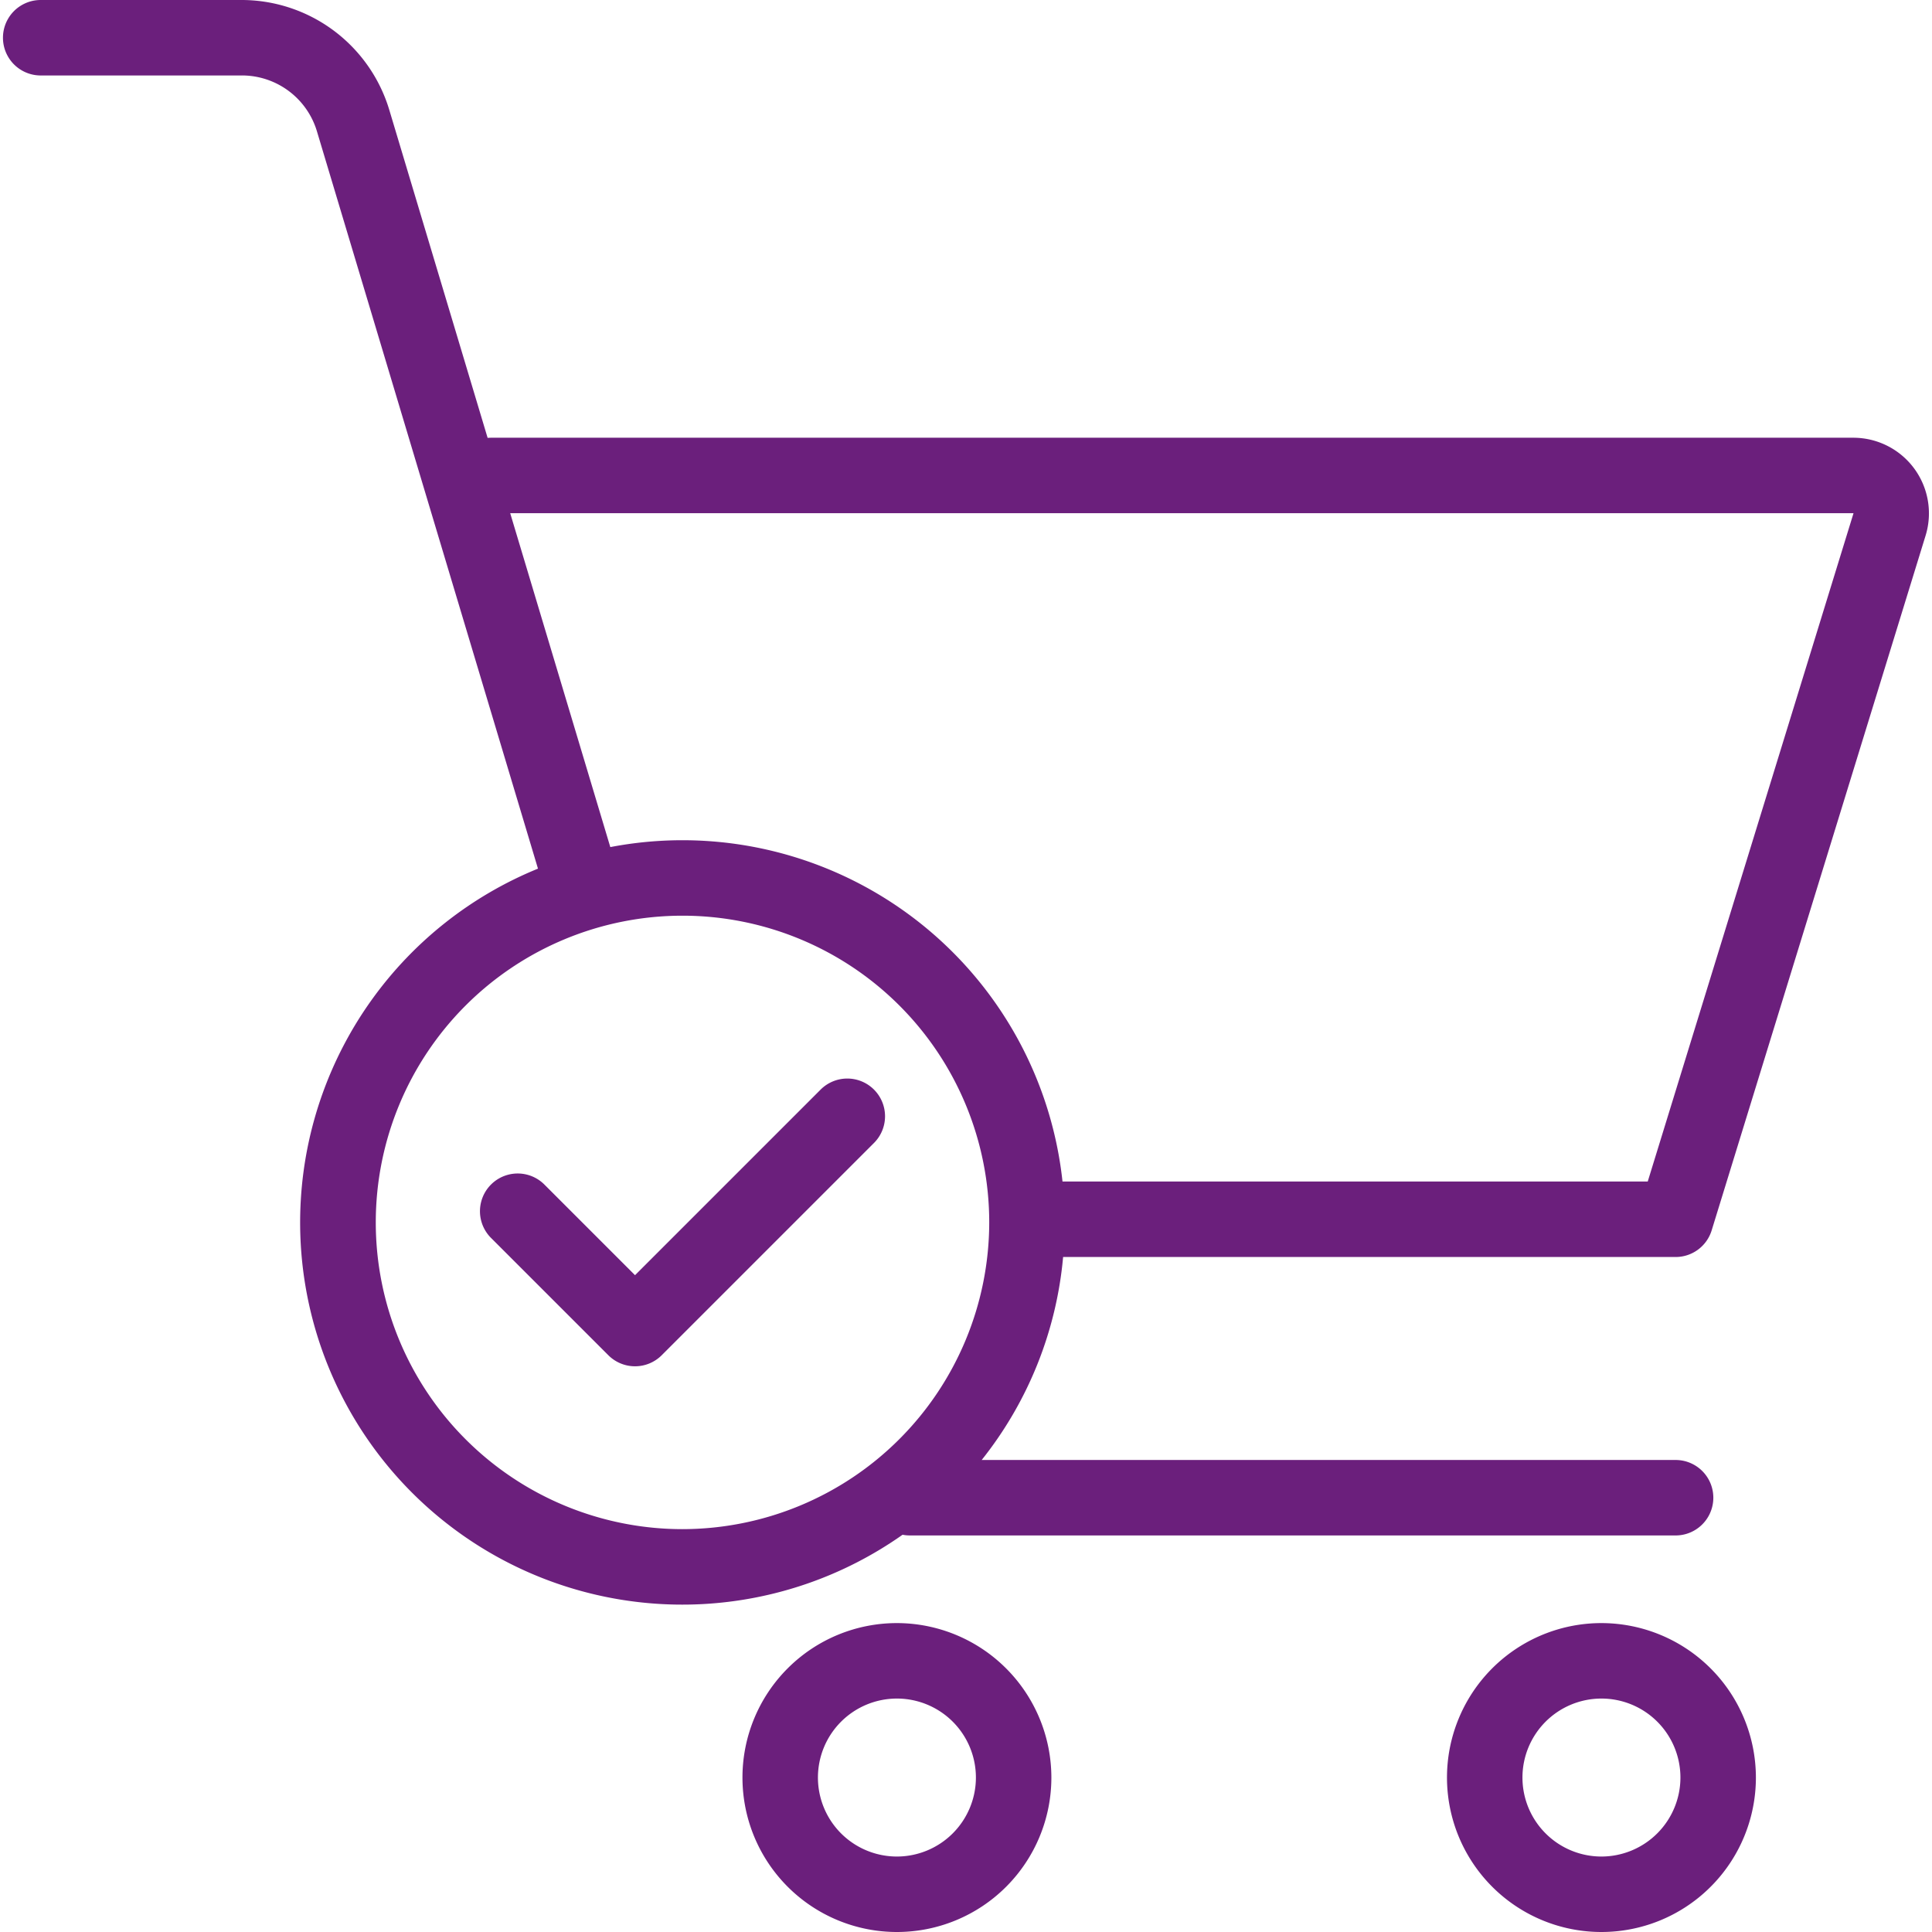 <svg class="" xml:space="preserve" style="enable-background:new 0 0 512 512" viewBox="0 0 512 512" y="0" x="0" height="512" width="512" xmlns:xlink="http://www.w3.org/1999/xlink" version="1.1" xmlns="http://www.w3.org/2000/svg"><g><path data-sanitized-data-original="#000000" data-original="#000000" opacity="1" fill="#6b1f7c" d="M491.148 116.005H130.03c-.272 0-.539.019-.805.04l-26.032-86.824A40.9 40.9 0 0 0 63.7 0H10.786a10 10 0 0 0 0 20H63.7a20.762 20.762 0 0 1 20.34 14.965L142.57 230.2a101.27 101.27 0 1 0 96.621 176.521 10.085 10.085 0 0 0 1.925.189H444.05a10 10 0 0 0 0-20H260.156a100.778 100.778 0 0 0 21.58-53.789H444.05a10 10 0 0 0 9.557-7.056L510.3 141.941a20.039 20.039 0 0 0-19.152-25.936zM180.87 405.238a81.285 81.285 0 1 1 81.285-81.285 81.378 81.378 0 0 1-81.285 81.285zm310.316-269.181-54.52 177.059H281.574a101.3 101.3 0 0 0-119.835-88.628l-26.53-88.483h355.959l.012.016.011.016zM237.692 430.136a40.932 40.932 0 1 0 40.933 40.931 40.979 40.979 0 0 0-40.933-40.931zm0 61.864a20.932 20.932 0 1 1 20.933-20.933A20.956 20.956 0 0 1 237.692 492zM424.4 430.136a40.932 40.932 0 1 0 40.931 40.931 40.978 40.978 0 0 0-40.931-40.931zm0 61.864a20.932 20.932 0 1 1 20.931-20.933A20.956 20.956 0 0 1 424.4 492zM231.615 288.755a10 10 0 0 1 0 14.142l-56.255 56.255a10 10 0 0 1-14.142 0l-31.093-31.092a10 10 0 0 1 14.142-14.143l24.022 24.021 49.183-49.183a10 10 0 0 1 14.143 0z"></path></g></svg>